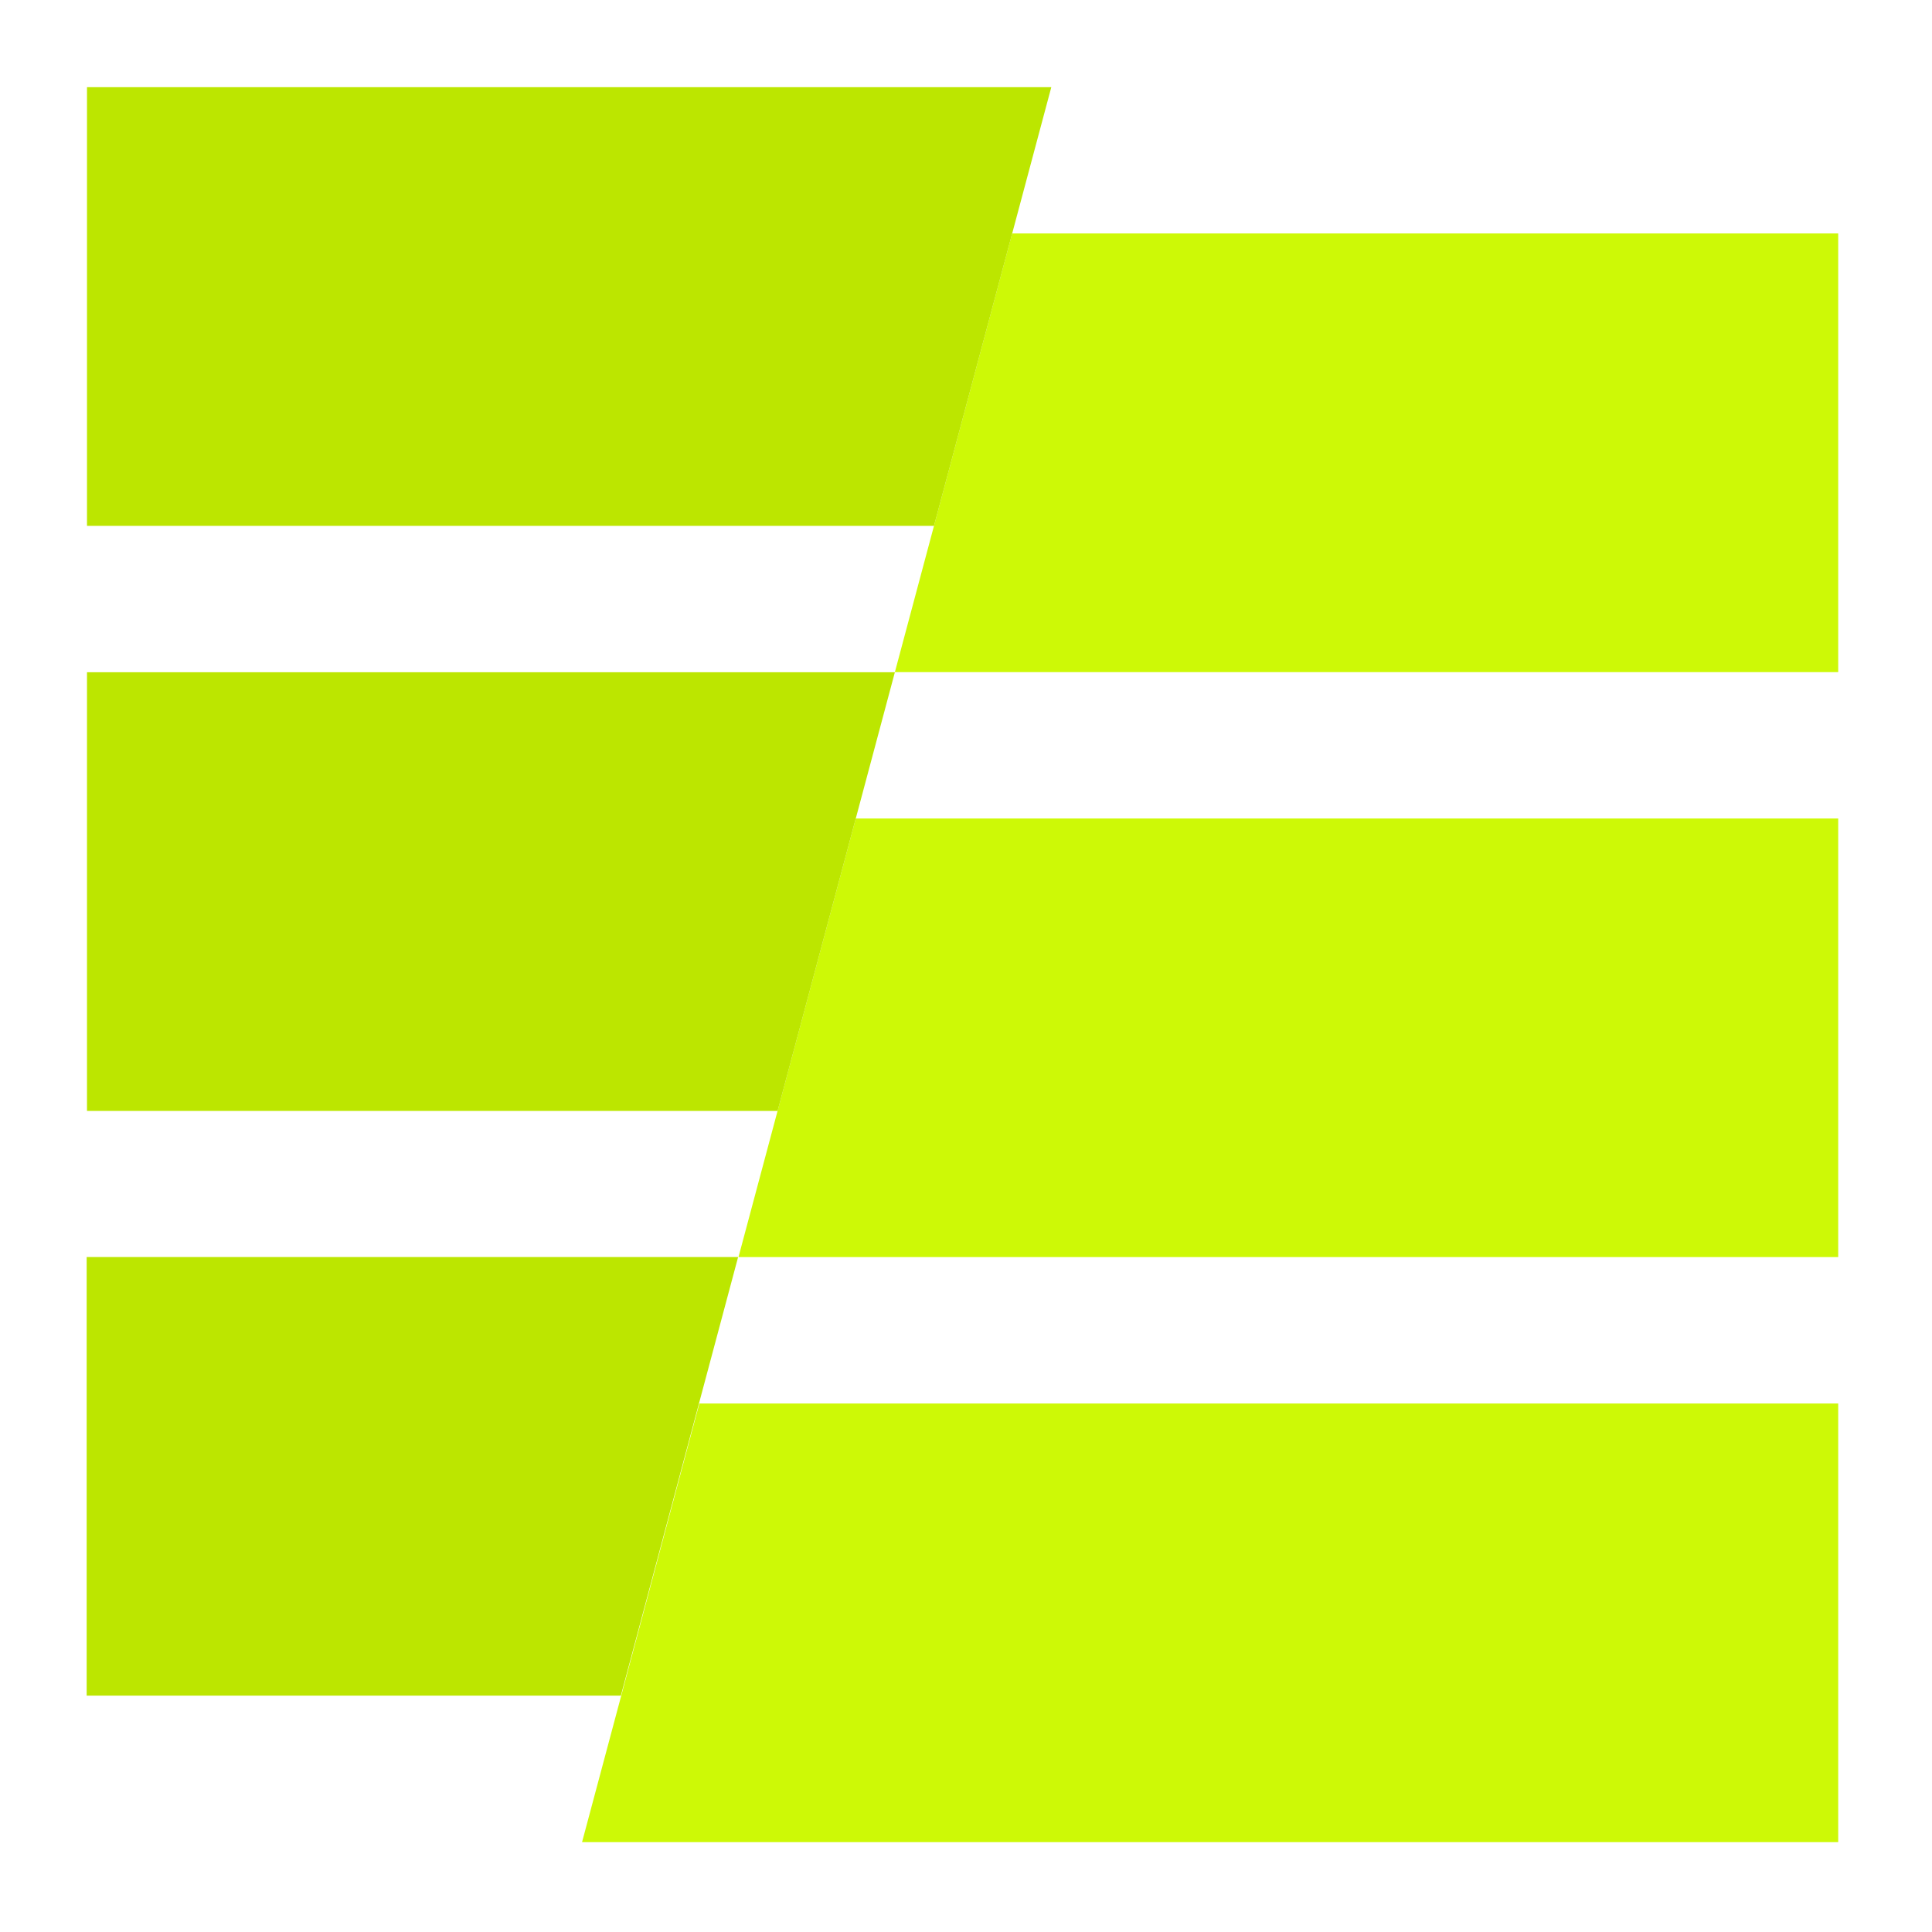 <?xml version="1.0" encoding="UTF-8" standalone="no"?>
<!DOCTYPE svg PUBLIC "-//W3C//DTD SVG 1.1//EN" "http://www.w3.org/Graphics/SVG/1.1/DTD/svg11.dtd">
<svg width="100%" height="100%" viewBox="0 0 32 32" version="1.1" xmlns="http://www.w3.org/2000/svg" xmlns:xlink="http://www.w3.org/1999/xlink" xml:space="preserve" xmlns:serif="http://www.serif.com/" style="fill-rule:evenodd;clip-rule:evenodd;stroke-linejoin:round;stroke-miterlimit:2;">
    <g transform="matrix(0,0.402,0.402,0,22.579,19.058)">
        <path d="M4.385,-52.596L22.456,-52.596L22.456,-30.586L4.385,-25.755L4.385,-52.596Z" style="fill:rgb(188,230,0);"/>
    </g>
    <g transform="matrix(0.402,0,0,0.402,1.441,6.291)">
        <path d="M26.842,36.146L72.153,36.146L72.153,18.075L31.674,18.075L26.842,36.146ZM33.286,12.044L72.153,12.044L72.153,-6.031L38.118,-6.031L33.286,12.044ZM25.23,42.177L20.397,60.251L72.153,60.251L72.153,42.177L25.23,42.177Z" style="fill:rgb(205,249,6);"/>
    </g>
    <g transform="matrix(0.402,0,0,0.402,1.441,1.444)">
        <path d="M34.898,18.075L39.731,-0L0,-0L0,18.075L34.898,18.075ZM0,24.105L0,42.18L28.454,42.18L33.286,24.105L0,24.105Z" style="fill:rgb(188,230,0);"/>
    </g>
</svg>
